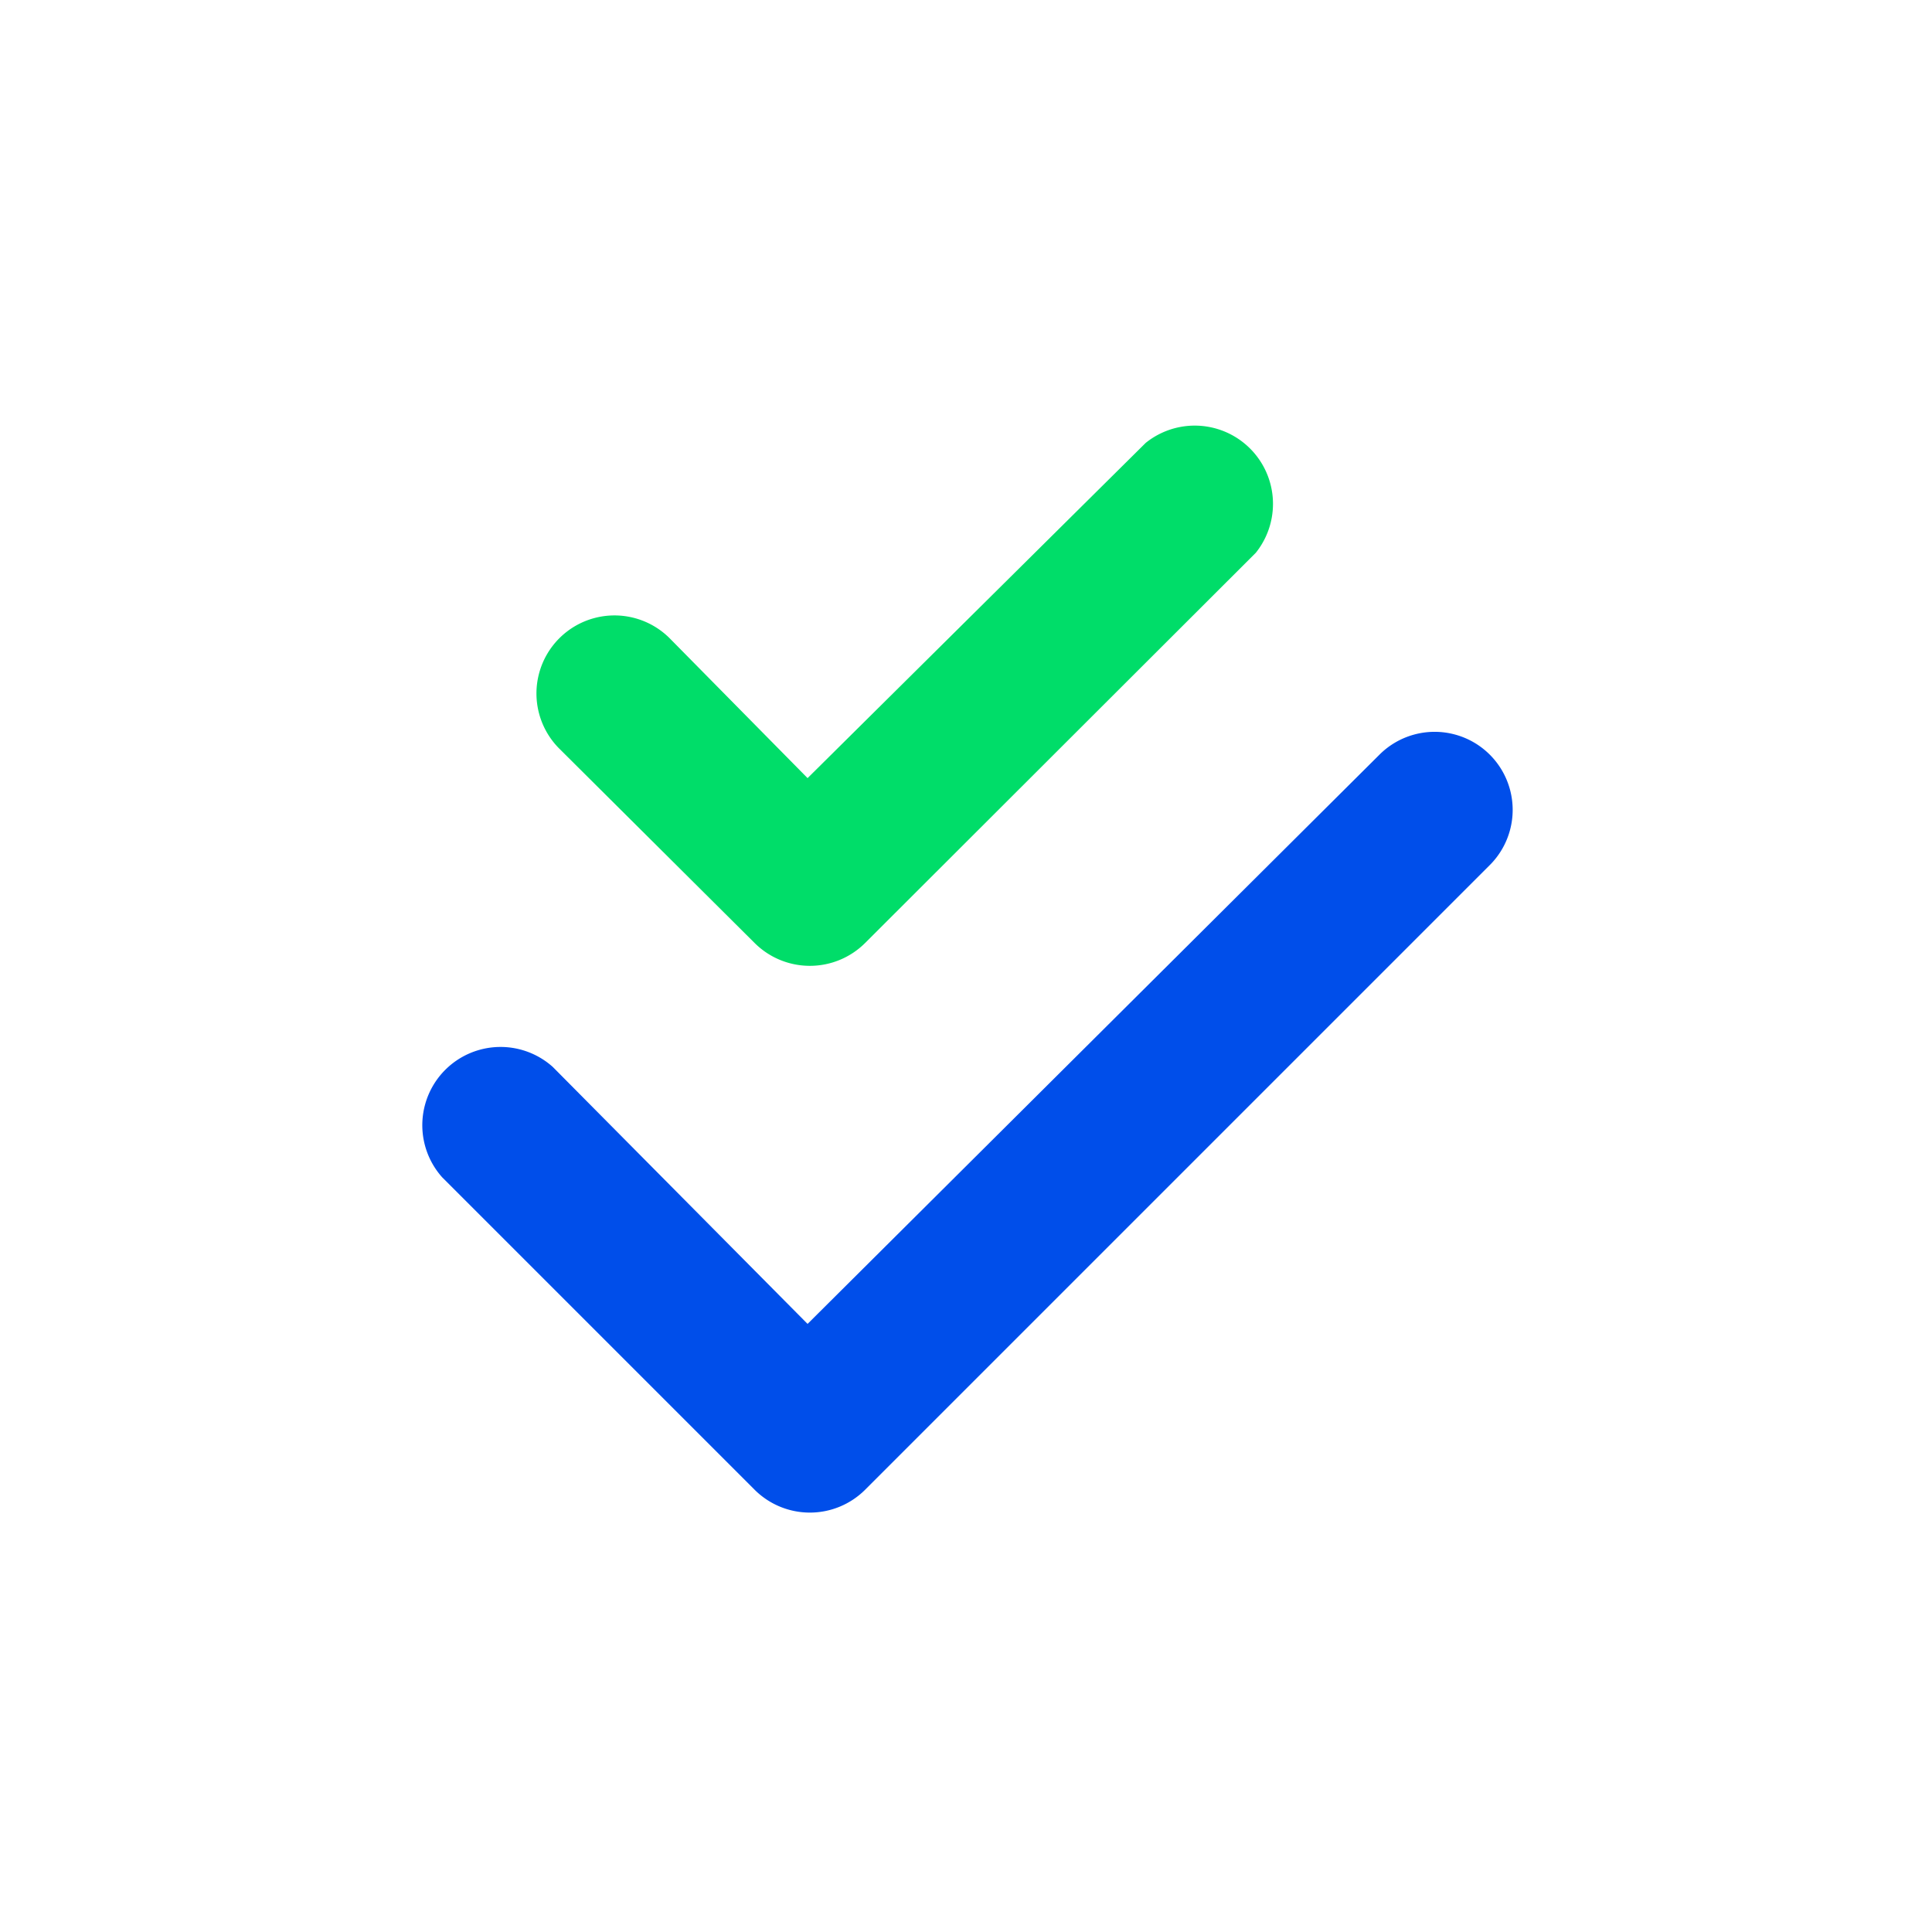 <svg xmlns="http://www.w3.org/2000/svg" viewBox="0 0 80 80"><defs><style>.cls-1{fill:none;}.cls-2{fill:#00dd69;}.cls-3{fill:#004eea;}</style></defs><g id="Capa_2" data-name="Capa 2"><g id="Graficos"><rect class="cls-1" width="80" height="80"/><path class="cls-2" d="M35.82,39.05a3.24,3.24,0,0,1-4.57,0L23.16,31a3.23,3.23,0,0,1,4.57-4.57l5.71,5.79,14-13.88A3.24,3.24,0,0,1,52,22.89Z"/><path class="cls-3" d="M35.82,61.69a3.24,3.24,0,0,1-4.57,0L18.31,48.75a3.24,3.24,0,0,1,4.58-4.57L33.44,54.82,57.12,31.25a3.23,3.23,0,1,1,4.57,4.57Z"/></g></g></svg>